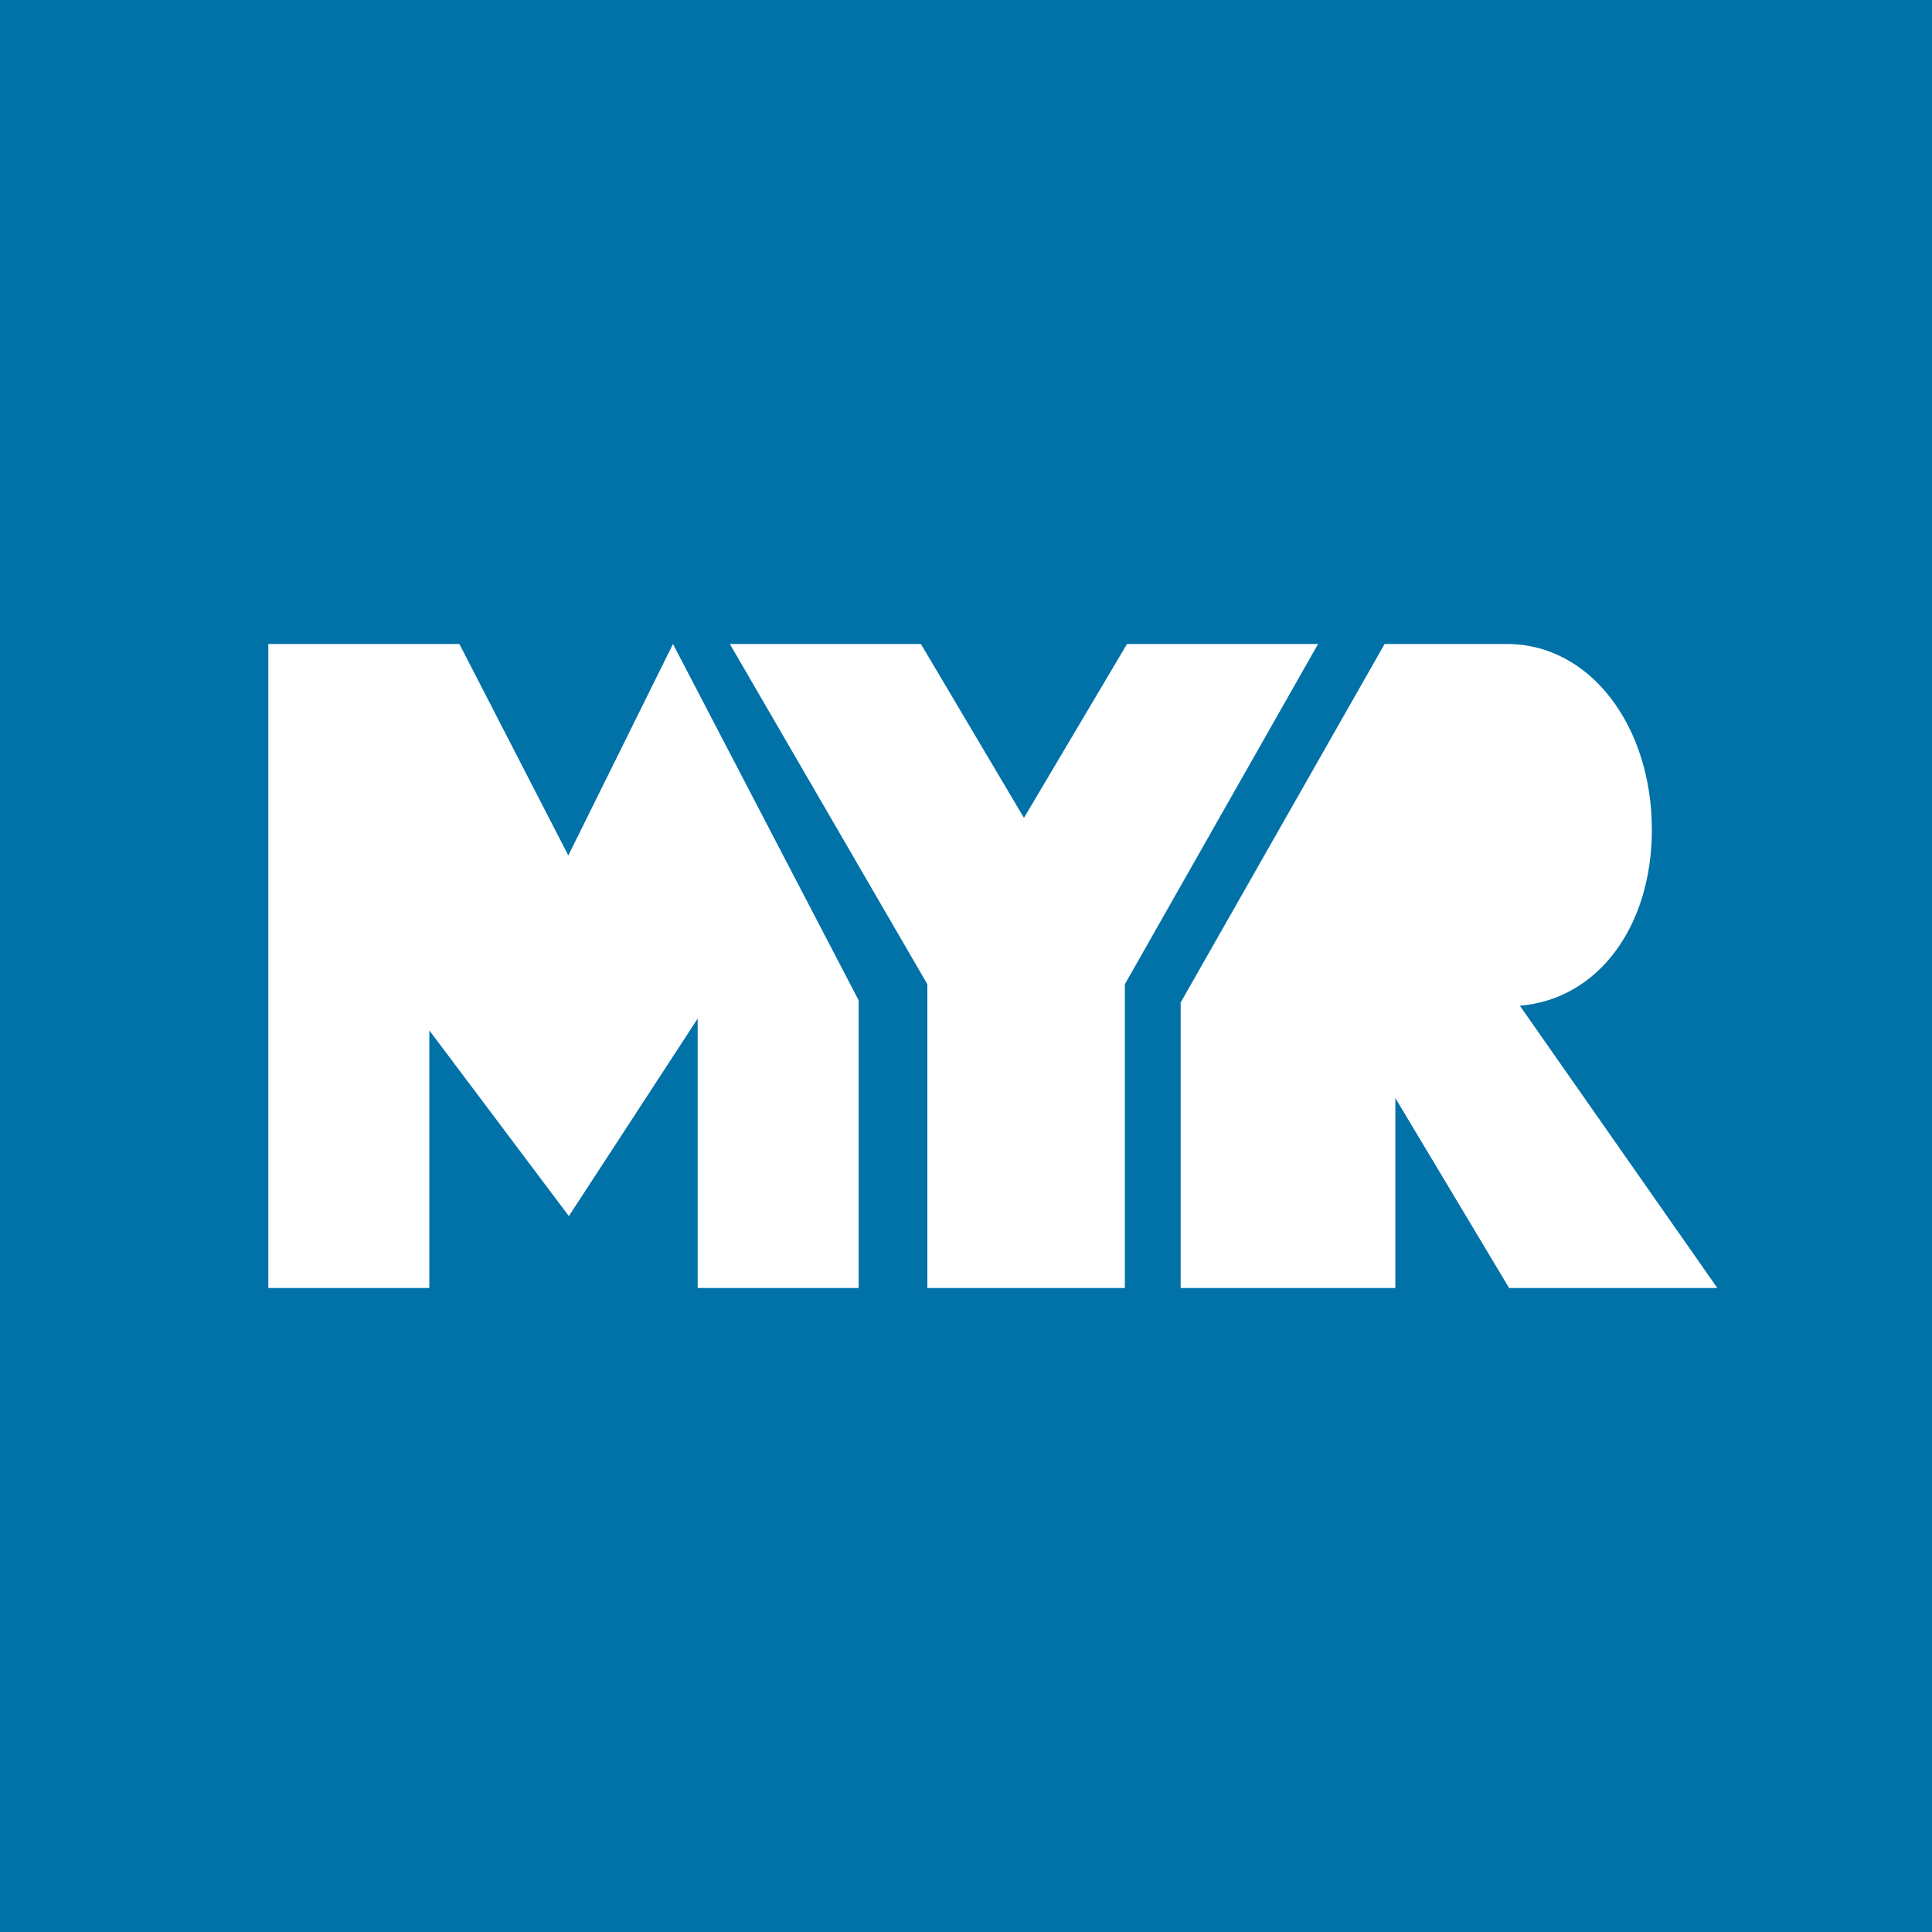 <!-- by TradingView --><svg xmlns="http://www.w3.org/2000/svg" width="18" height="18" viewBox="0 0 18 18"><path fill="#0072A8" d="M0 0h18v18H0z"/><path d="M8.58 6l.96 1.62L10.5 6h1.78l-1.8 3.17V12H8.64V9.17L6.8 6h1.78zM5.29 7.98L6.27 6 8 9.32V12H6.5V9.49l-1.2 1.84L4 9.6V12H2.5V6h1.78L5.3 7.98zm10.1-.25c0 .9-.5 1.58-1.23 1.64L16 12h-1.94L13 10.23V12h-2V9.34L12.9 6h1.14c.78 0 1.35.77 1.35 1.73z" fill="#fff"/></svg>
